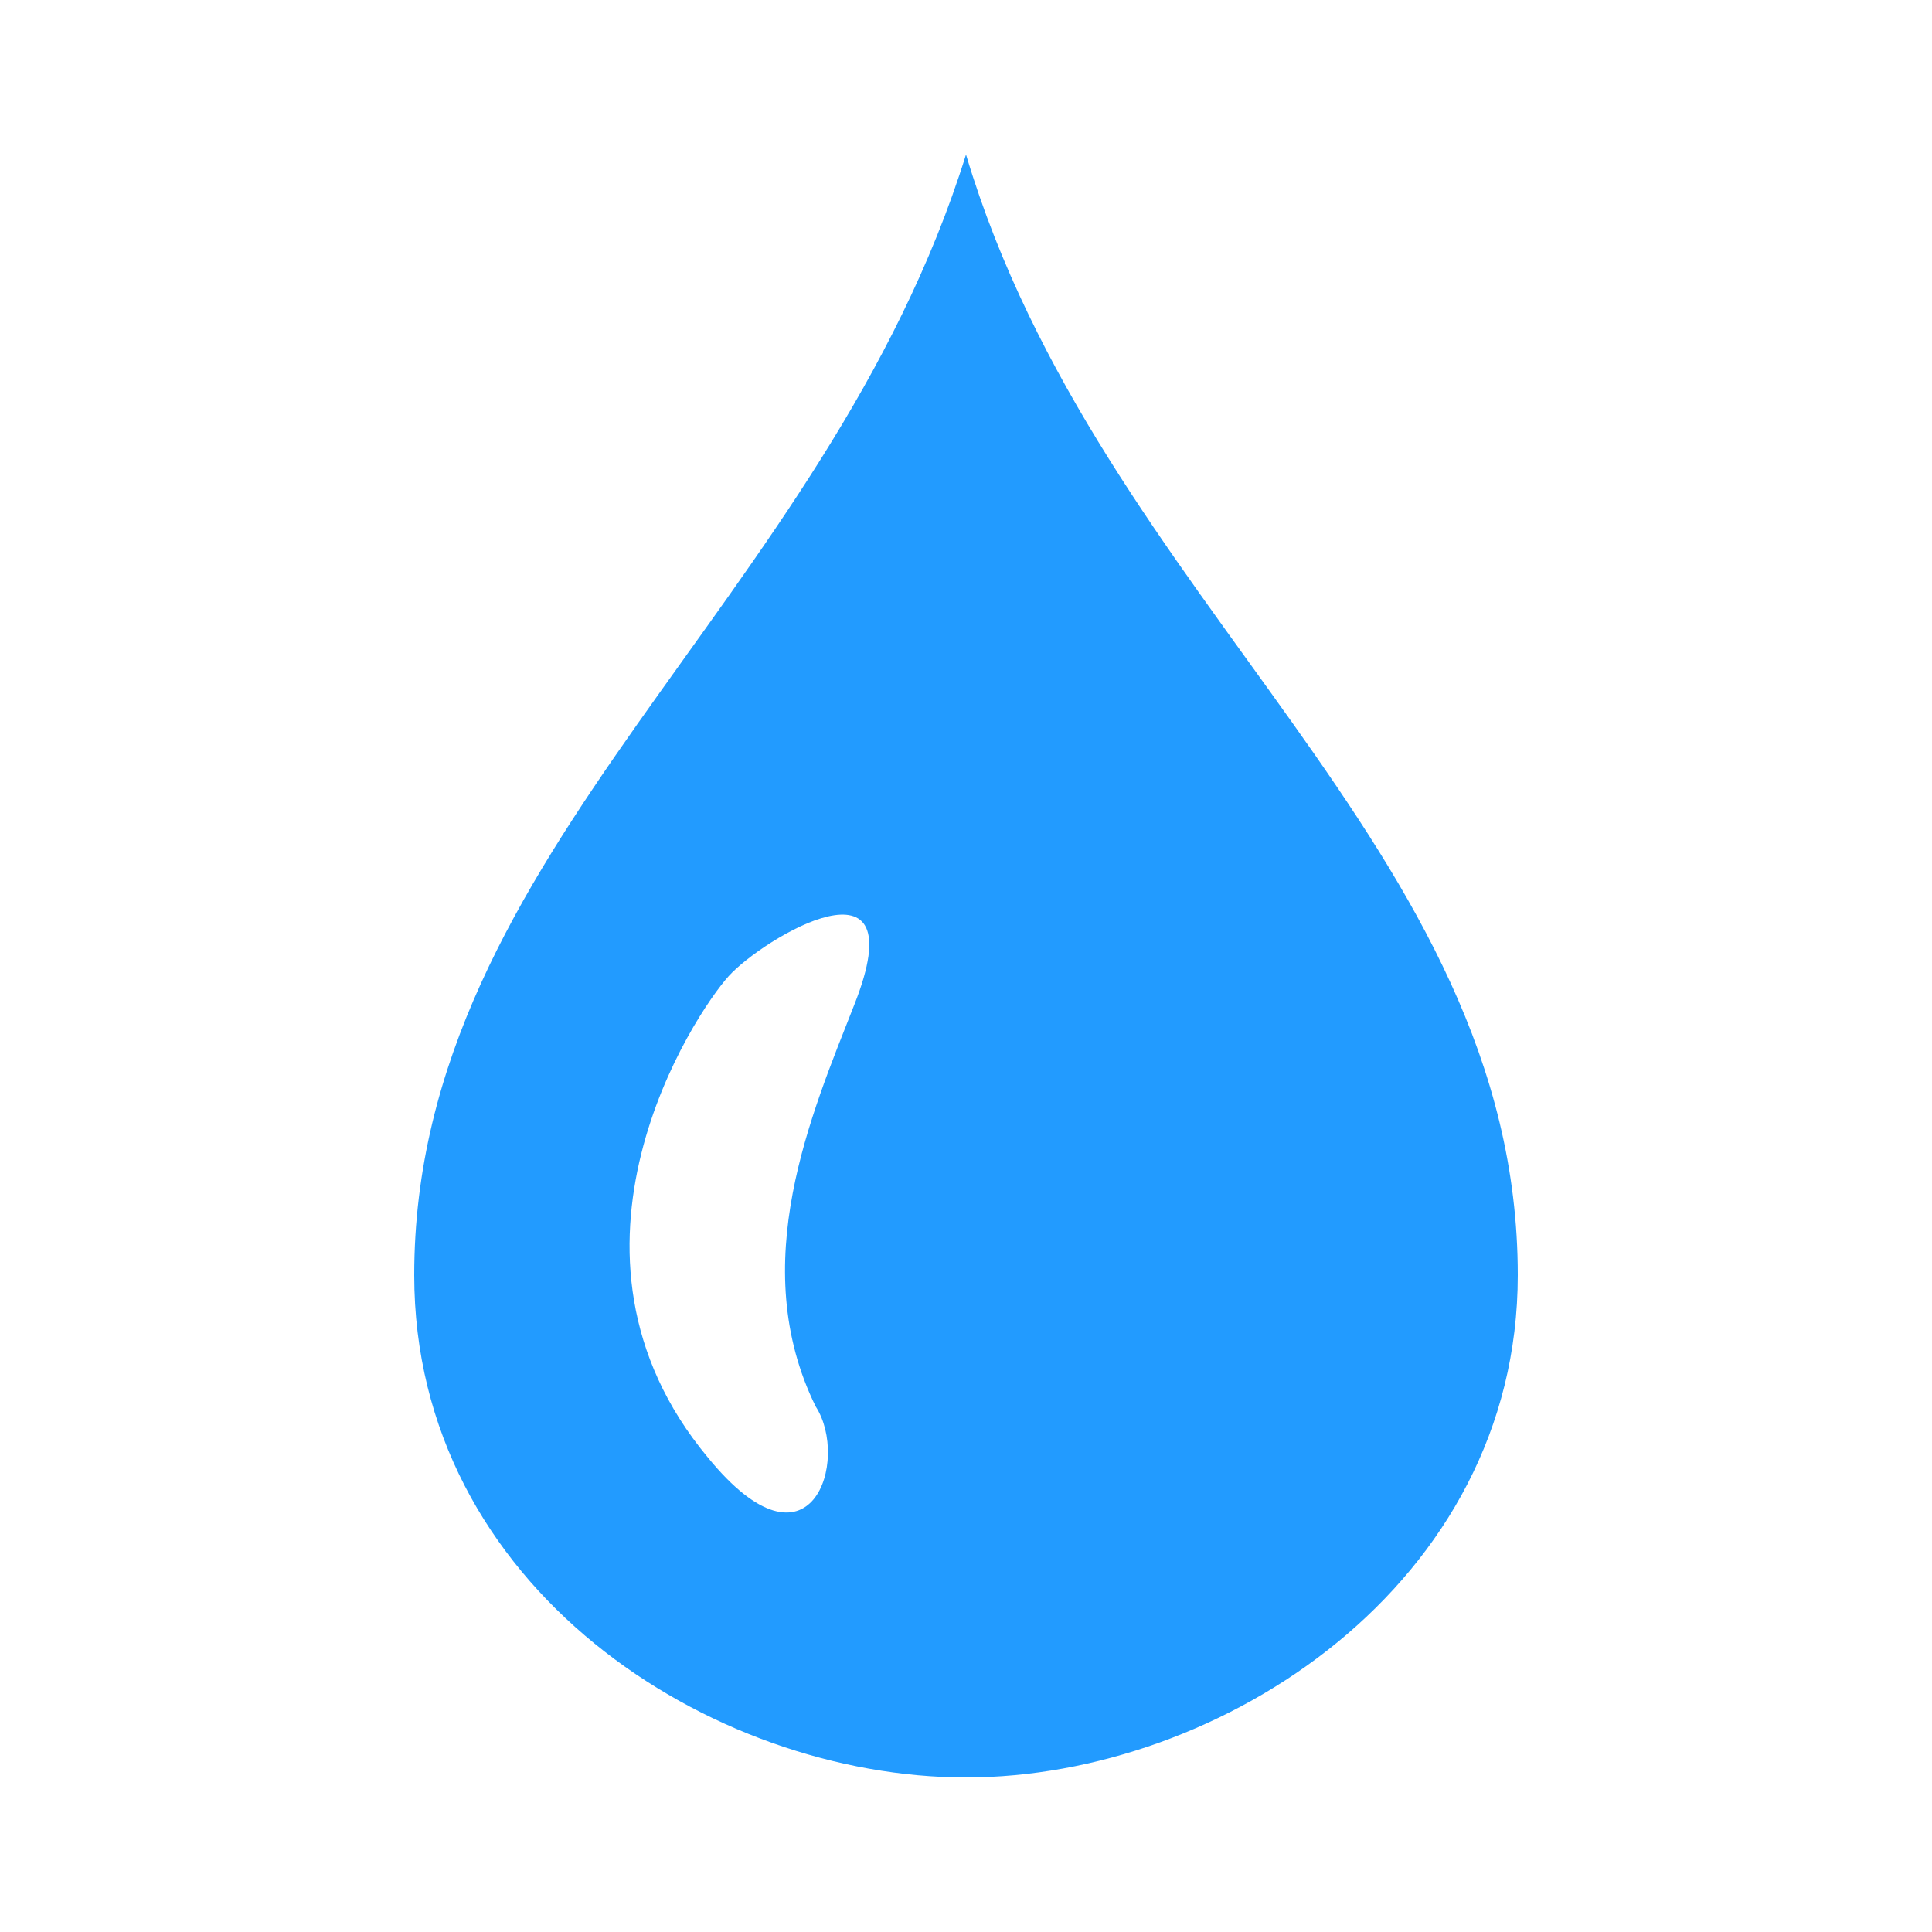 <svg id="Layer_1" data-name="Layer 1" xmlns="http://www.w3.org/2000/svg" width="50" height="50" viewBox="0 0 50 50">
  <defs>
    <style>
      .cls-1 {
        fill: #229bff;
      }
    </style>
  </defs>
  <path class="cls-1" d="M25,4C21.38,15.61,10.72,22,10.72,33c0,8.09,7.68,13,14.28,13s14.28-5,14.28-13C39.28,21.92,28.47,15.61,25,4ZM22.11,26c-1.11,2.83-2.81,6.72-1,10.4C22,37.77,21,41,18.32,37.72c-4.43-5.32-.35-11.48.54-12.46S23.74,21.88,22.11,26Z"/>
</svg>
